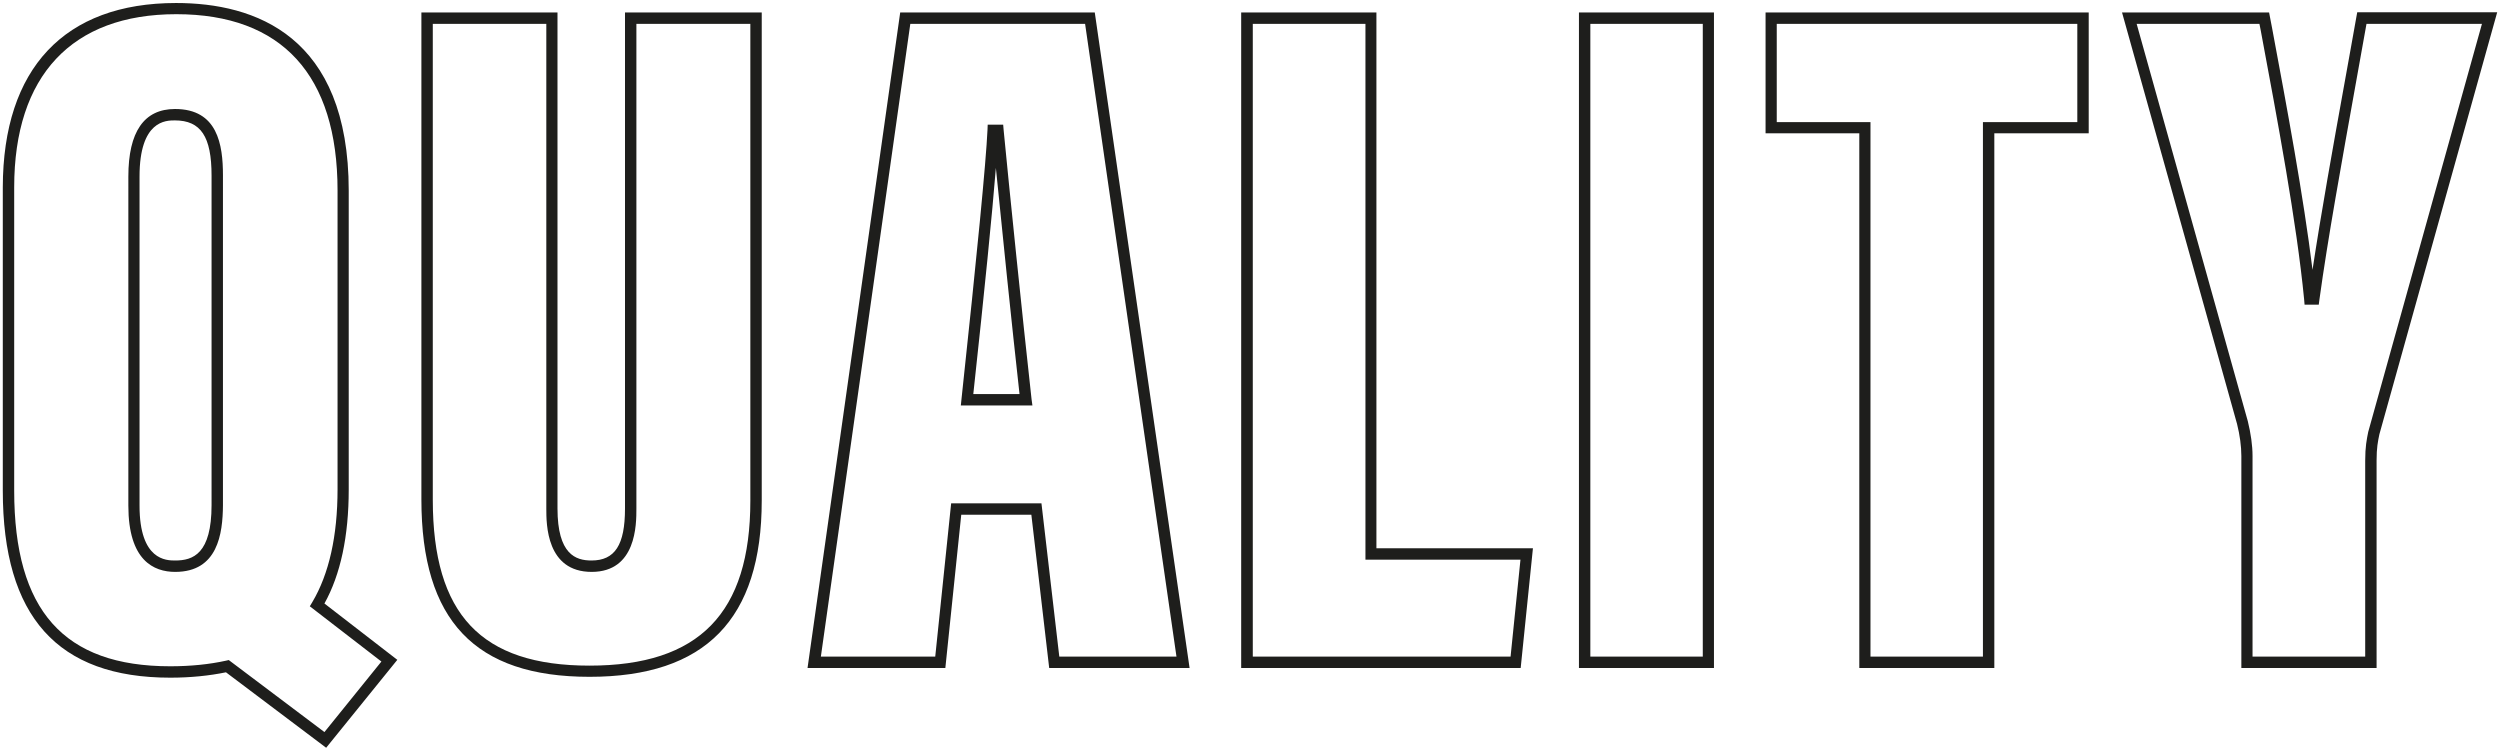 <?xml version="1.0" encoding="UTF-8"?> <!-- Generator: Adobe Illustrator 22.0.1, SVG Export Plug-In . SVG Version: 6.00 Build 0) --> <svg xmlns="http://www.w3.org/2000/svg" xmlns:xlink="http://www.w3.org/1999/xlink" id="Layer_1" x="0px" y="0px" viewBox="0 0 1162.8 349.1" style="enable-background:new 0 0 1162.8 349.1;" xml:space="preserve"> <style type="text/css"> .st0{fill:#1E1E1C;} </style> <g> <g> <path class="st0" d="M151.7,347.8l-46.6-35.1c-7.8,1.6-16.5,2.5-25.9,2.5c-52.4,0-77.9-28.4-77.9-87V87.1 C1.4,31.8,30,1.4,81.9,1.4c36.6,0,80.3,15.1,80.3,87.3v139c0,21.7-3.8,39.5-11.3,53l33.9,26.2L151.7,347.8z M106.4,307l44.5,33.5 l26.5-32.8l-33.3-25.7l1.2-2C153,267,157,249.4,157,227.6v-139c0-53.7-25.9-82-75-82C33.4,6.6,6.6,35.2,6.6,87.1v141.1 c0,55.8,23.1,81.7,72.6,81.7c9.5,0,18.2-0.9,25.9-2.6L106.4,307z M81.5,266c-10,0-21.8-5.3-21.8-30.8V82.1 c0-20.8,7.3-31.4,21.7-31.4c19.8,0,22.3,16.5,22.3,30.9V235C103.6,248.3,101.3,266,81.5,266z M81.3,56c-4.1,0-16.4,0-16.4,26.1 v153.1c0,25.5,12.5,25.5,16.6,25.5c8.3,0,16.9-3.1,16.9-25.8V81.7C98.4,63.5,93.4,56,81.3,56z"></path> </g> <g> <path class="st0" d="M274.2,314.8c-53.3,0-78.2-26.2-78.2-82.5V5.8h63.3v230.7c0,21.4,8.5,24.2,15.8,24.2 c10.9,0,15.6-7.2,15.6-24.2V5.8h63.6v227C354.3,288,328.1,314.8,274.2,314.8z M201.3,11.1v221.3c0,53.4,22.5,77.2,72.9,77.2 c51,0,74.8-24.4,74.8-76.7V11.1H296v225.5c0,7.3,0,29.4-20.8,29.4c-21.1,0-21.1-22.2-21.1-29.4V11.1H201.3z"></path> </g> <g> <path class="st0" d="M553.3,310.7H488l-8.3-71.3h-32.6l-7.4,71.3h-64.1L418.7,5.8h90.5L553.3,310.7z M492.7,305.4h54.5L504.7,11.1 h-81.3l-41.6,294.3H435l7.4-71.3h42L492.7,305.4z M480.2,188.6h-33.3l0.3-2.9c7.3-68,11.4-110.1,12.1-125.2l0.1-2.5h7.2l0.2,2.4 c2.6,27,8.6,85.5,13,125.3L480.2,188.6z M452.7,183.3h21.5c-3.6-32.4-8.1-76-11-105.2C461.5,99.3,458,134.5,452.7,183.3z"></path> </g> <g> <path class="st0" d="M707.3,310.7h-130V5.8h62.9V255H713L707.3,310.7z M582.6,305.4h120l4.6-45.1h-72.1V11.1h-52.4V305.4z"></path> </g> <g> <path class="st0" d="M797.2,310.7h-62.8V5.8h62.8V310.7z M739.7,305.4H792V11.1h-52.3V305.4z"></path> </g> <g> <path class="st0" d="M927.6,310.7h-62.8V62h-43.6V5.8h150.3V62h-43.9V310.7z M870,305.4h52.3V56.8h43.9V11.1H826.4v45.7H870V305.4 z"></path> </g> <g> <path class="st0" d="M1105.3,310.7h-62.8v-98.6c0-4.5-0.7-9.7-2-14.9L987,5.8h68.4l1.4,7.3c6.9,36.9,14.6,78.2,18.8,112.4 c3.9-25.8,9.5-57.1,15-87.5c1.8-10.2,3.7-20.3,5.4-30.1l0.4-2.2h65.1l-54.8,196.3c-0.7,3.4-1.3,6.2-1.3,12.2V310.7z M1047.8,305.4 h52.3v-91.1c0-6.6,0.7-9.8,1.4-13.4l52.9-189.8h-53.7c-1.6,9.1-3.3,18.5-5,27.9c-6.4,35.7-13.1,72.6-16.9,100.4l-0.3,2.3h-6.6 l-0.2-2.4c-3.5-36.1-12.4-83.4-20.2-125.2l-0.6-3h-57.1l51.7,184.8c1.4,5.7,2.2,11.3,2.2,16.2V305.4z"></path> </g> </g> </svg> 